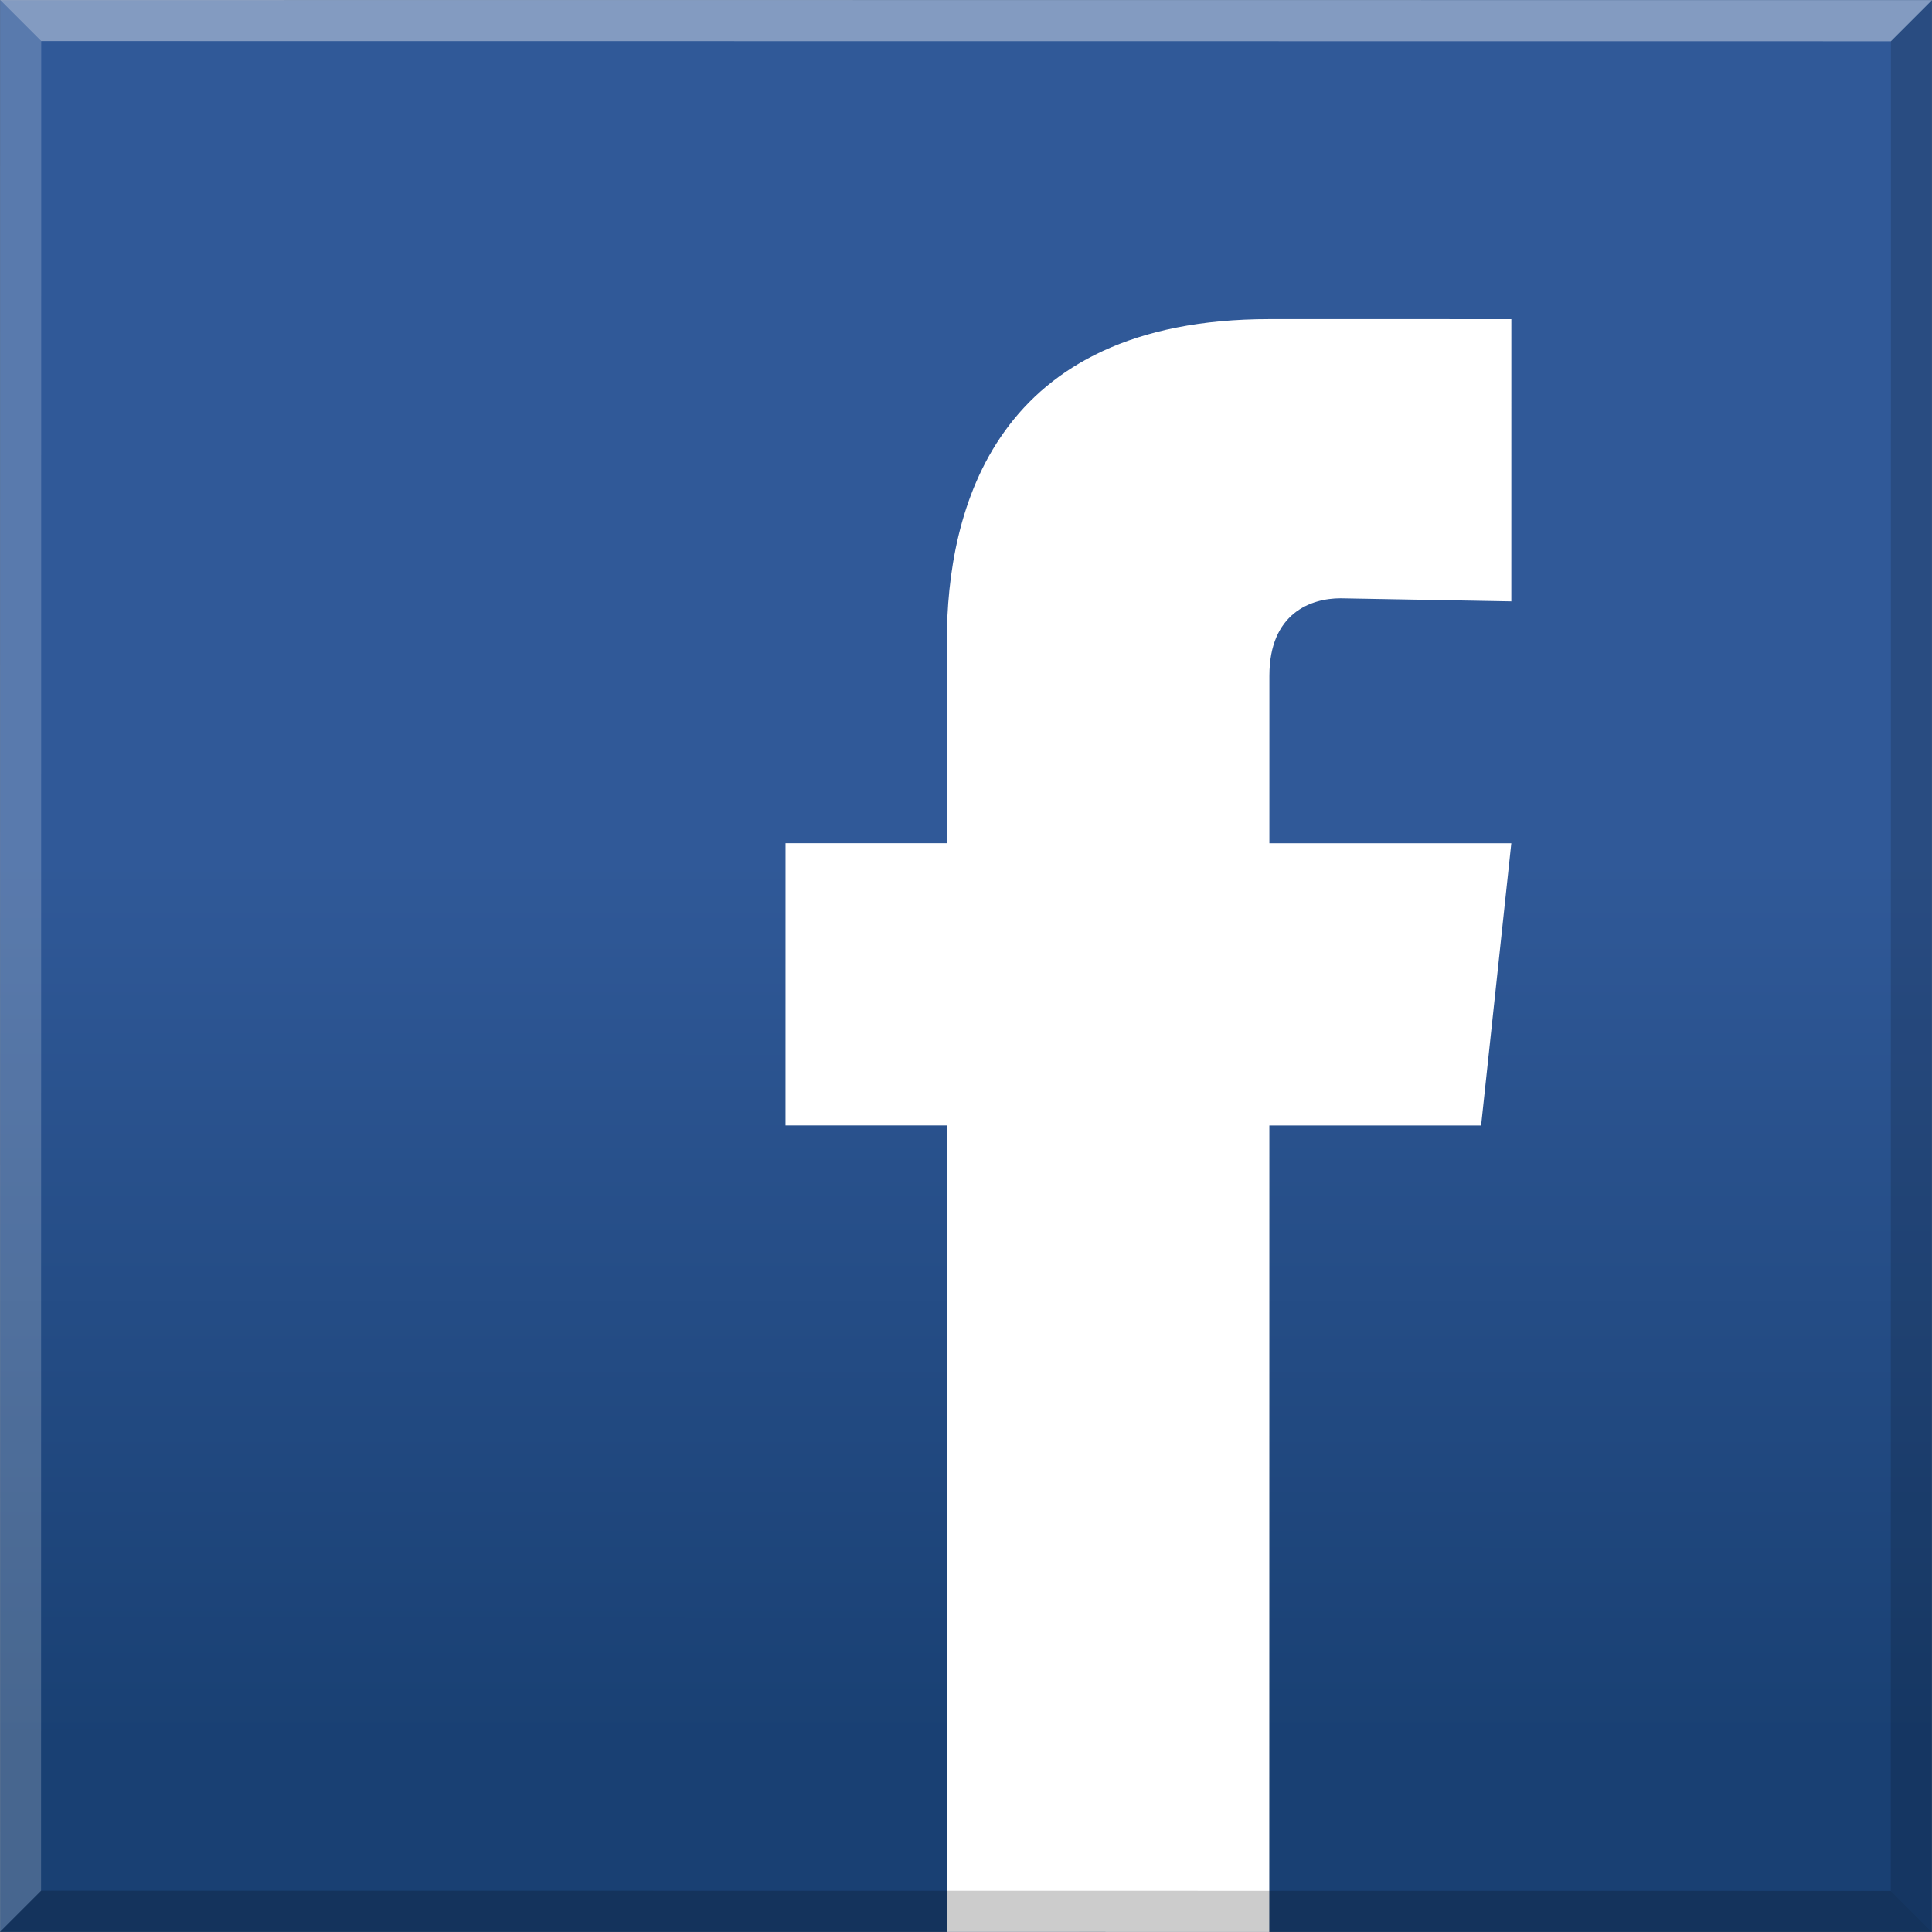 <svg xmlns="http://www.w3.org/2000/svg" xmlns:xlink="http://www.w3.org/1999/xlink" viewBox="0 0 100 100"><rect x="0" y="0" width="100" height="100" fill="#808080" stroke="none"/><defs><style>.cls-1{isolation:isolate;}.cls-2{fill:url(#GradientFill_4);}.cls-3,.cls-4,.cls-7{fill:#fff;}.cls-3,.cls-4,.cls-5,.cls-6,.cls-7{fill-rule:evenodd;}.cls-4{opacity:0.4;}.cls-5,.cls-7{opacity:0.2;}.cls-5{mix-blend-mode:multiply;}.cls-6{opacity:0.15;}</style><linearGradient id="GradientFill_4" x1="40.445" y1="6.58" x2="46.099" y2="-38.626" gradientTransform="translate(9.045 88.602) rotate(-7.12)" gradientUnits="userSpaceOnUse"><stop offset="0" stop-color="#194073"/><stop offset="1" stop-color="#305998"/></linearGradient></defs><title>icons</title><g class="cls-1"><g id="_1" data-name="1"><rect class="cls-2" x="0.005" y="0.005" width="99.991" height="99.991"/><path class="cls-3" d="M76.662,58.256l-10.96-.001-.004,41.742-16.697-.002.004-41.741-8.347-.001L40.659,43.645l8.347.001.001-10.436c.001-6.819,2.452-16.693,16.698-16.692l12.522.001L78.226,31.127l-8.839-.159c-1.528-0-3.683.764-3.683,4.012l-.001,8.667,12.522.001Z"/><polygon class="cls-4" points="0.009 0 2.135 2.126 97.874 2.135 100 0.009 0.009 0"/><polygon class="cls-5" points="99.991 100 97.865 97.874 2.126 97.865 0 99.991 99.991 100"/><polygon class="cls-6" points="100 0.009 97.874 2.135 97.865 97.874 99.991 100 100 0.009"/><polygon class="cls-7" points="0 99.991 2.126 97.865 2.135 2.126 0.009 0 0 99.991"/></g></g></svg>